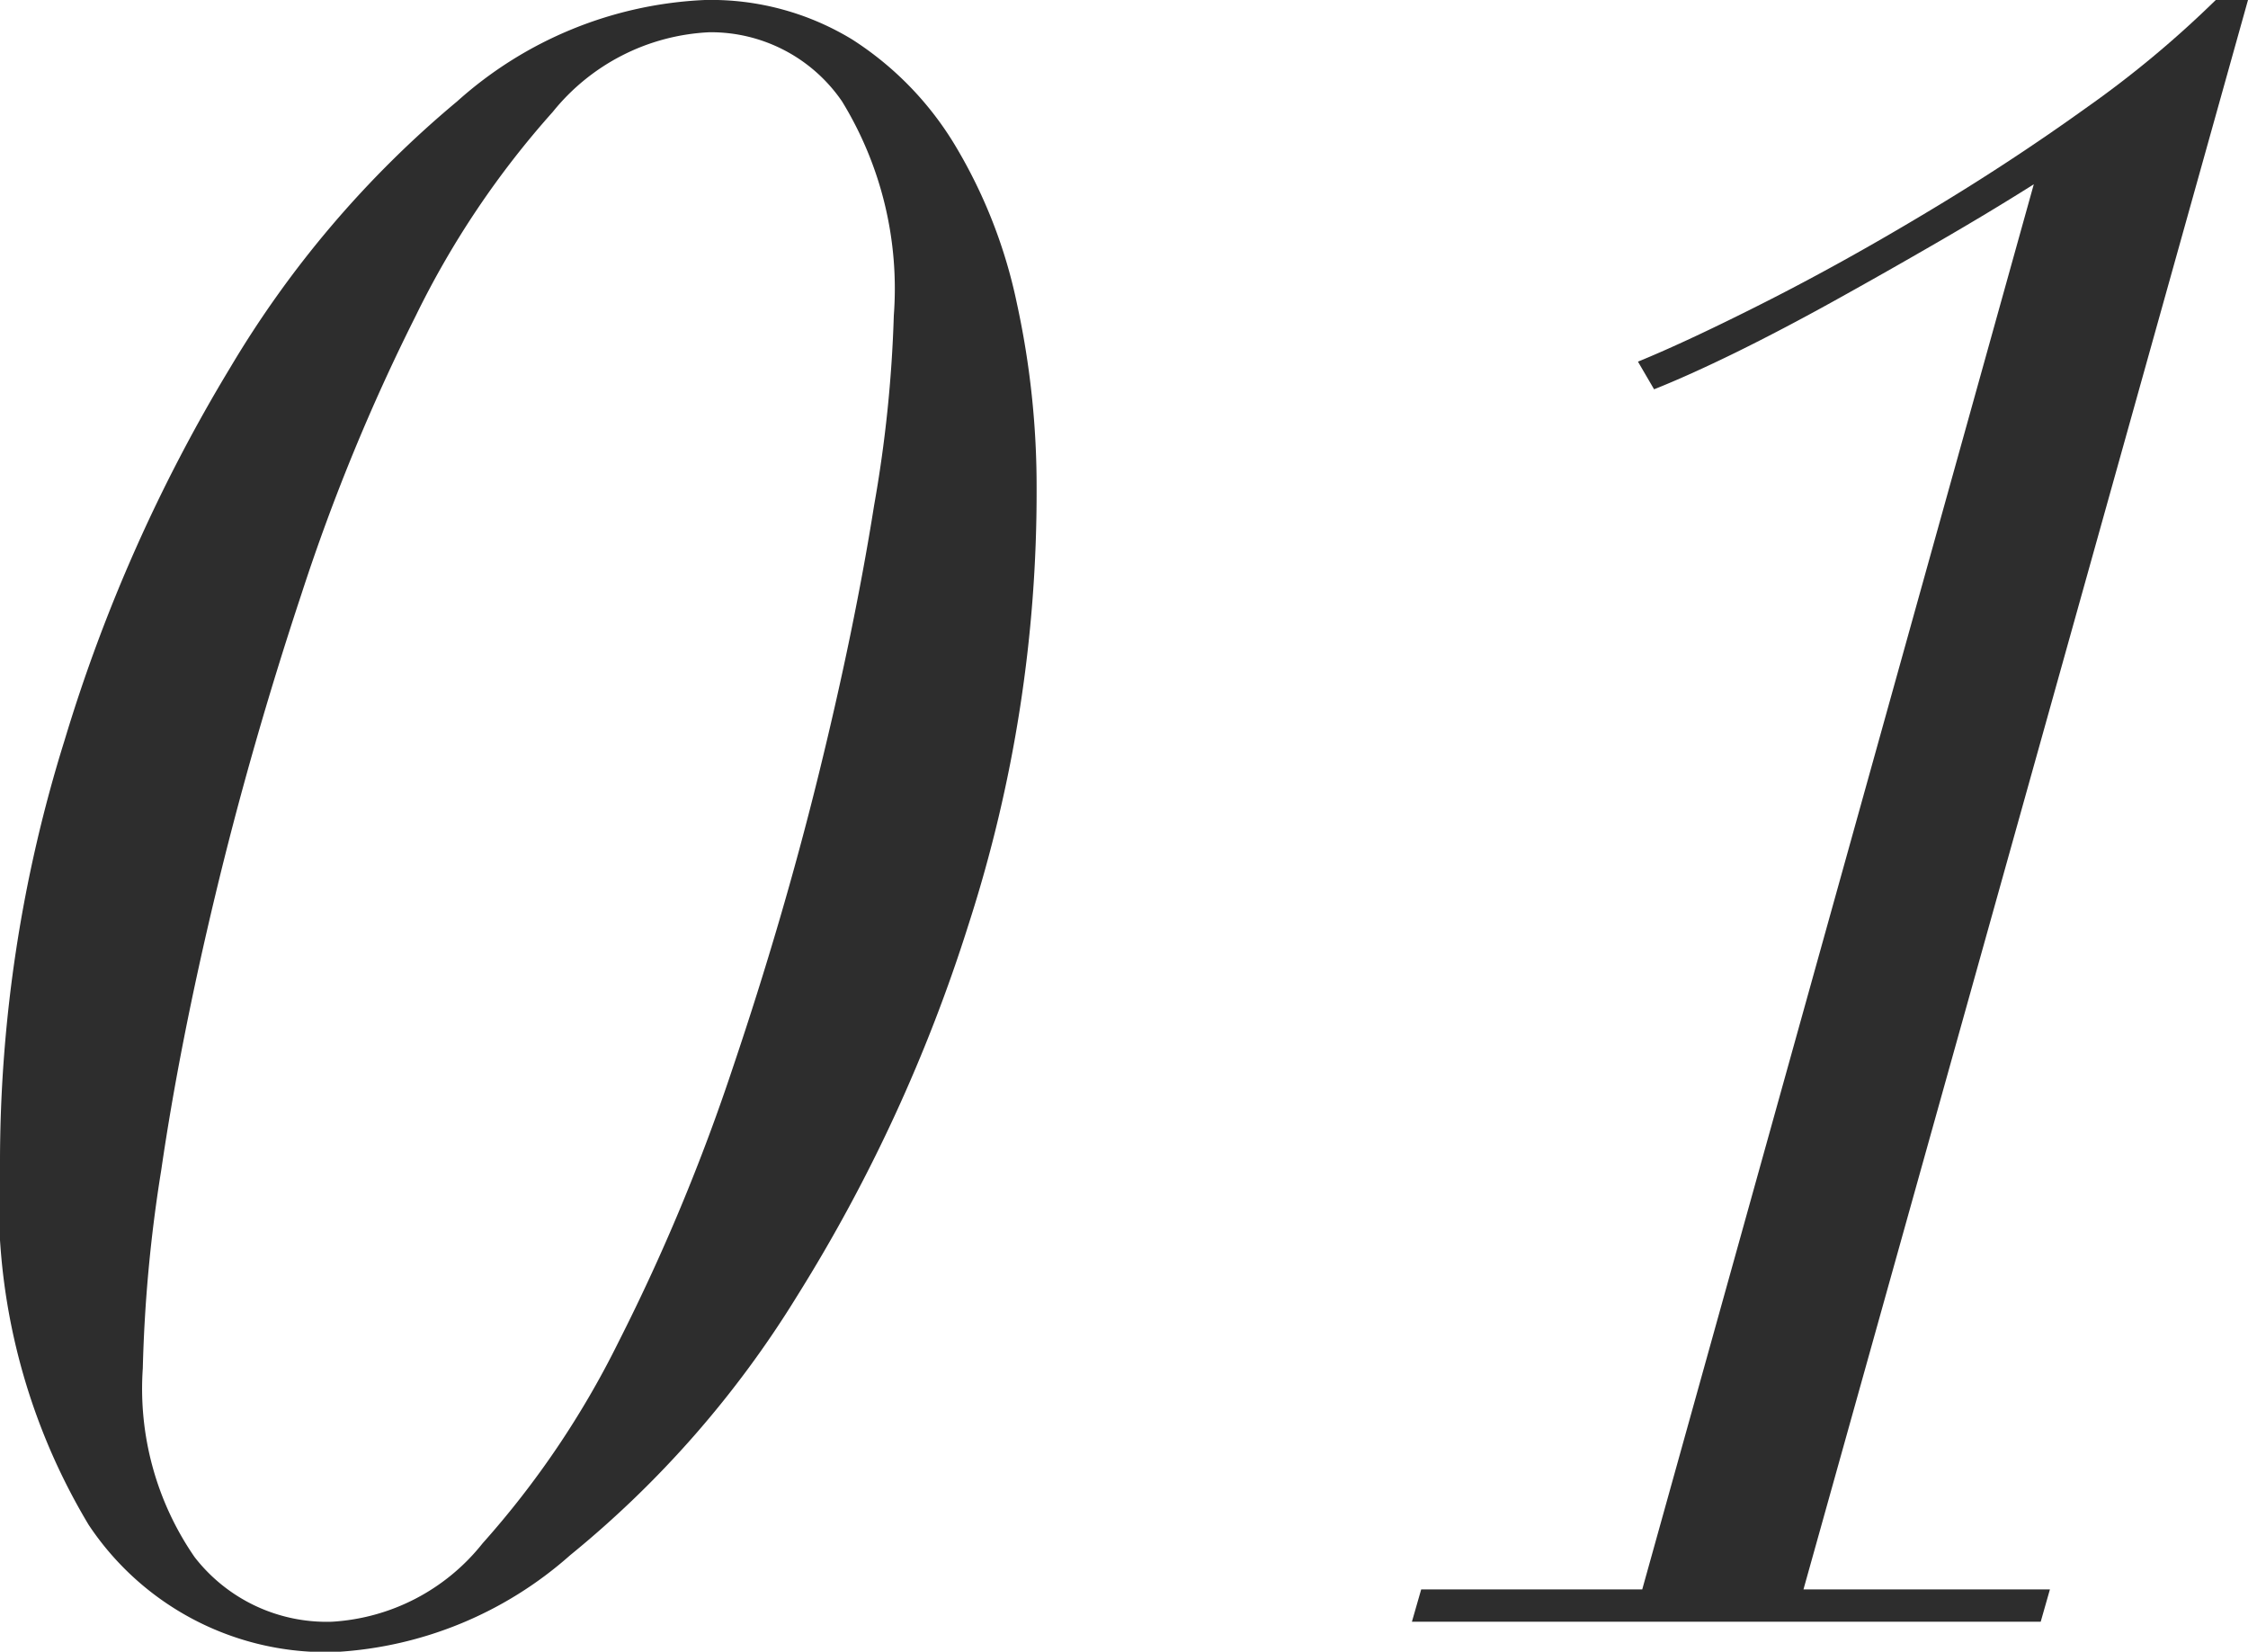 <svg xmlns="http://www.w3.org/2000/svg" width="34.16" height="25.096" viewBox="0 0 34.16 25.096"><defs><style>.cls-1{fill:#2d2d2d;}</style></defs><g id="レイヤー_2" data-name="レイヤー 2"><g id="design"><path class="cls-1" d="M.98,11.252A24.666,24.666,0,0,1,3.5,5.583,15.7,15.7,0,0,1,6.947,1.54,6.028,6.028,0,0,1,10.71,0a4.123,4.123,0,0,1,2.24.6,4.915,4.915,0,0,1,1.575,1.628,7.726,7.726,0,0,1,.927,2.38,13.049,13.049,0,0,1,.3,2.817,21.352,21.352,0,0,1-1.032,6.615,24.538,24.538,0,0,1-2.608,5.653,15.618,15.618,0,0,1-3.448,3.937A5.863,5.863,0,0,1,5.11,25.1,4.331,4.331,0,0,1,1.348,23.17,9.577,9.577,0,0,1,0,17.64,21.492,21.492,0,0,1,.98,11.252ZM2.958,23.66a2.539,2.539,0,0,0,2.082.981A3.157,3.157,0,0,0,7.333,23.45,13.717,13.717,0,0,0,9.4,20.388,30.379,30.379,0,0,0,11.13,16.24q.769-2.274,1.312-4.48t.84-4.077a19.868,19.868,0,0,0,.3-2.888,5.444,5.444,0,0,0-.787-3.255A2.414,2.414,0,0,0,10.78.49,3.248,3.248,0,0,0,8.4,1.7,13.6,13.6,0,0,0,6.317,4.8,30.225,30.225,0,0,0,4.585,9.013Q3.814,11.34,3.272,13.6T2.45,17.78a22.242,22.242,0,0,0-.28,3.01A4.5,4.5,0,0,0,2.958,23.66Z"/><path class="cls-1" d="M29.453,3.675q-.787.456-1.575.893t-1.5.787q-.717.351-1.243.56l-.245-.42q.769-.315,1.943-.91T29.26,3.238q1.261-.753,2.432-1.593A15.845,15.845,0,0,0,33.67,0h.49L27.405,24.15H31.15l-.14.491H21.455l.141-.491h3.359L30.905,2.8Q30.24,3.22,29.453,3.675Z"/></g></g></svg>